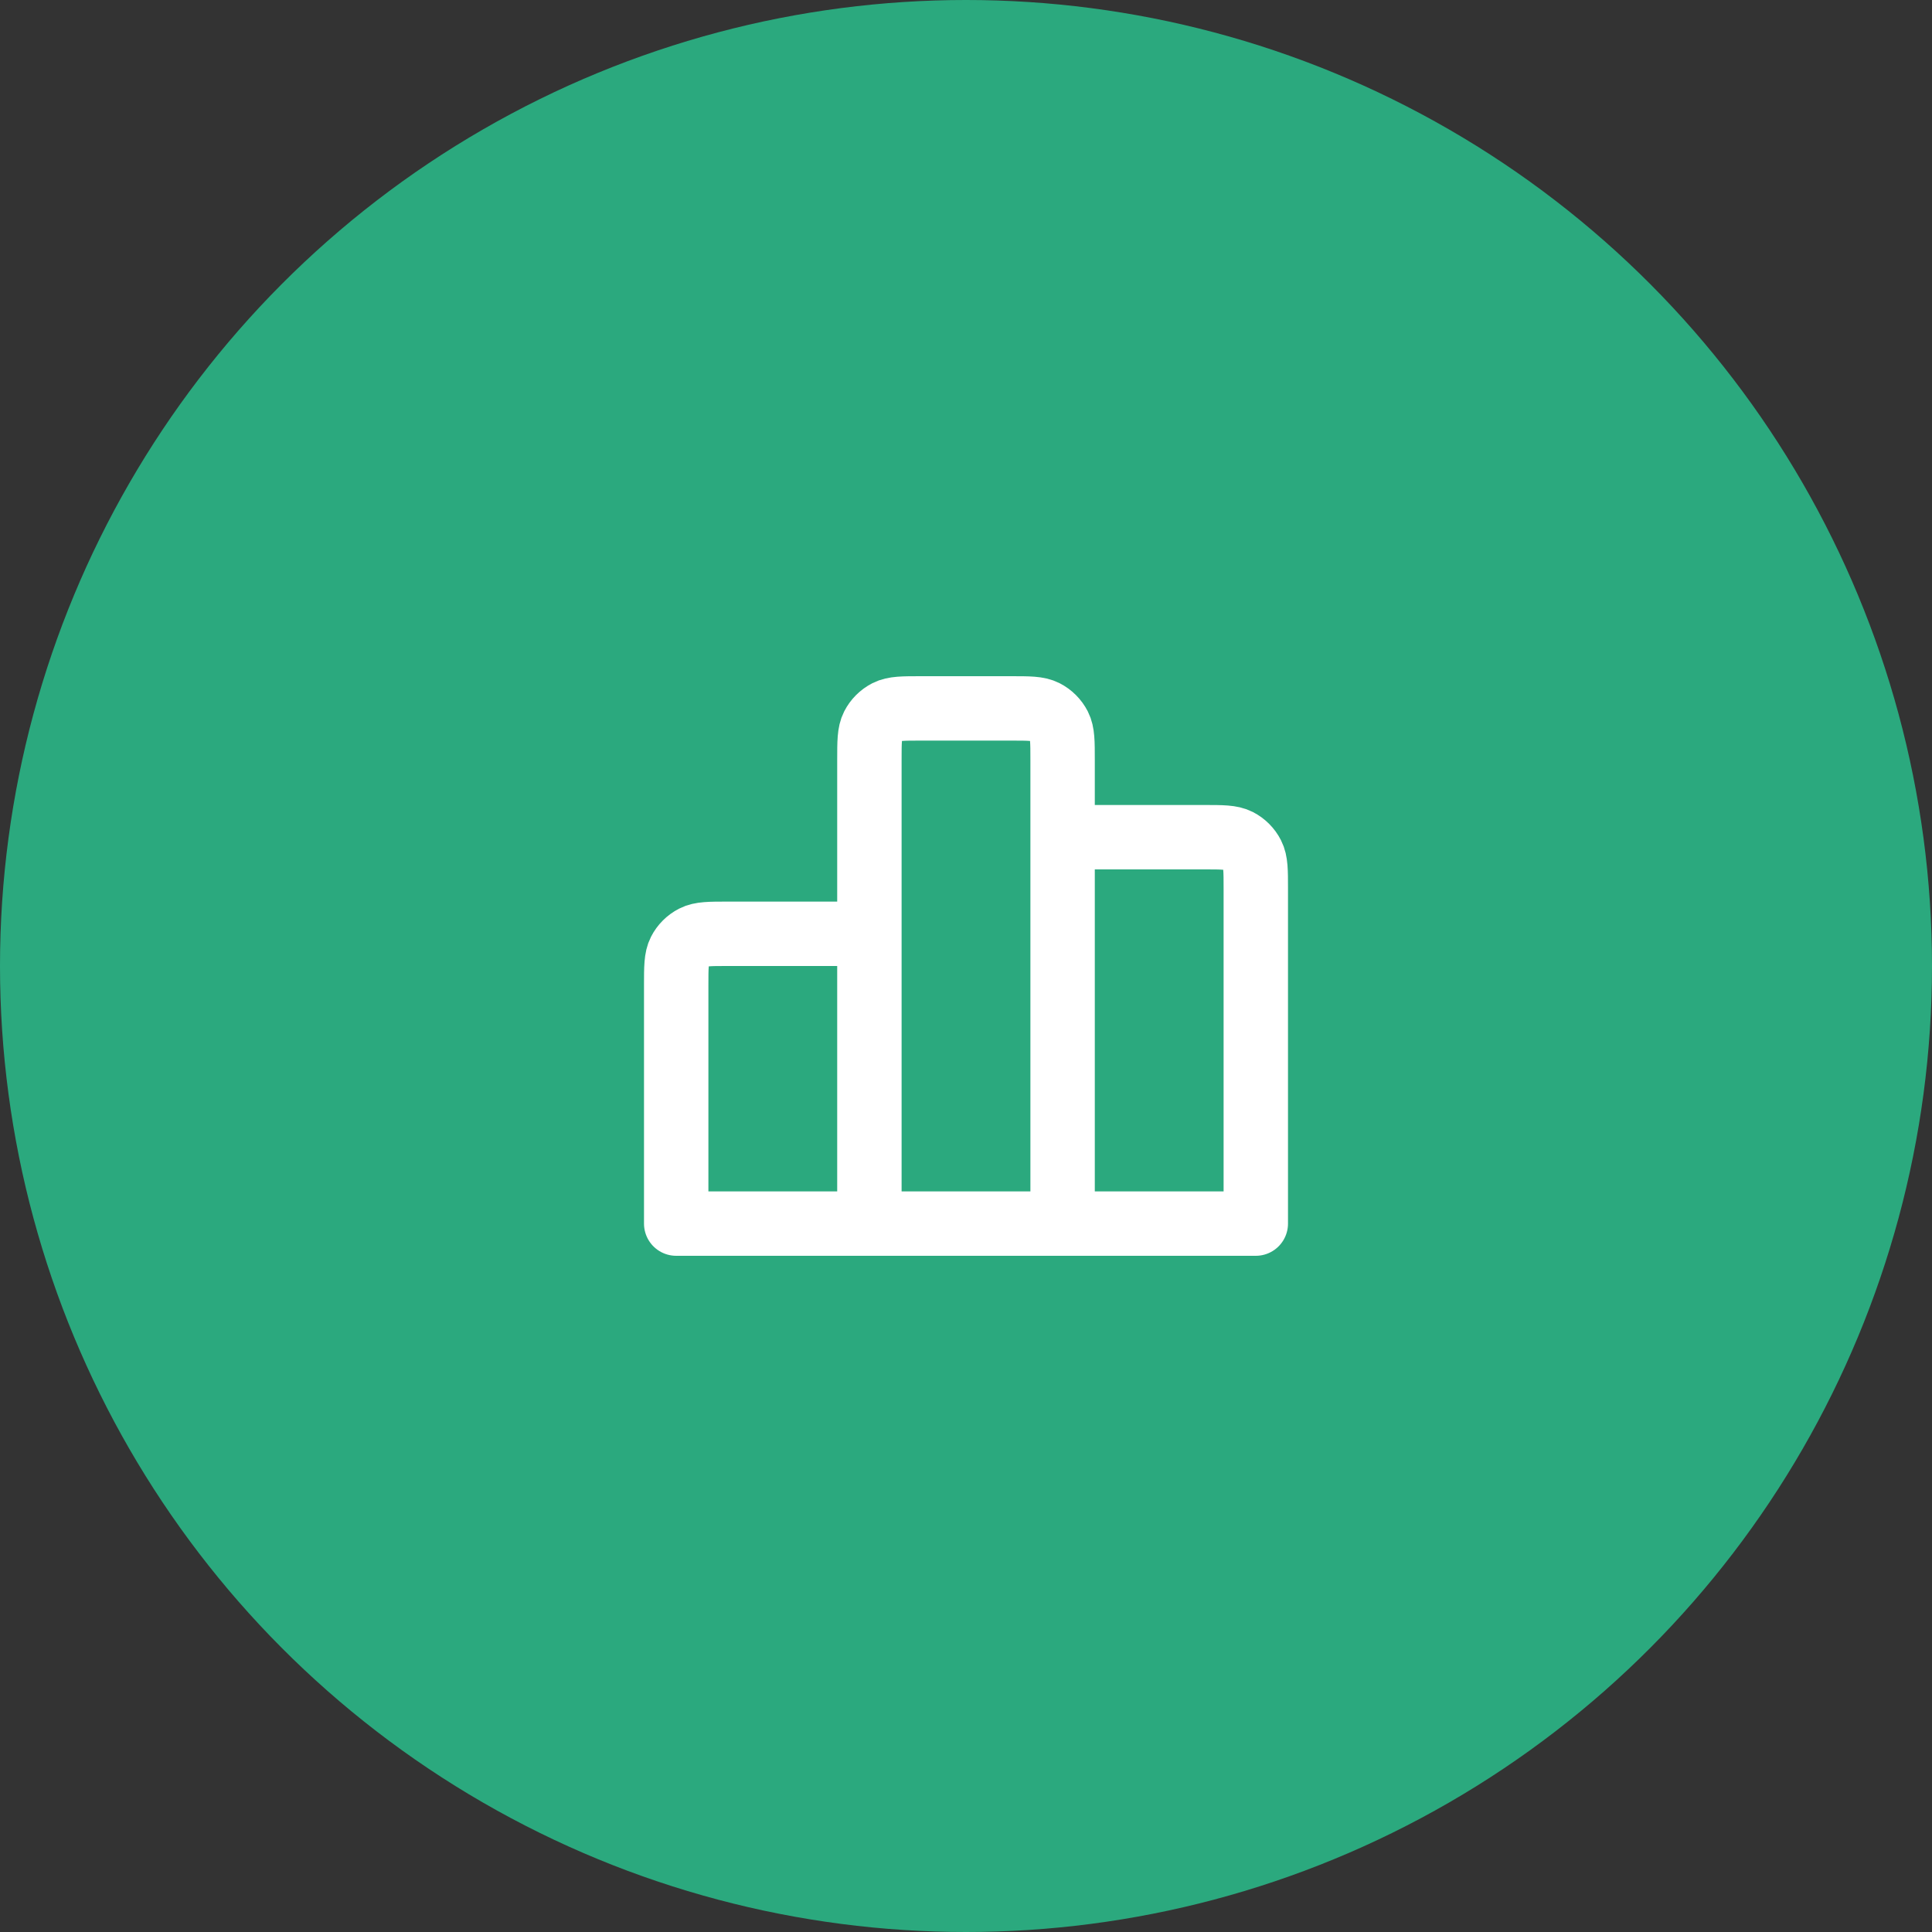 <svg width="60" height="60" viewBox="0 0 60 60" fill="none" xmlns="http://www.w3.org/2000/svg">
<rect x="0" y="0" width="60" height="60" fill="#333333" stroke="none"/>
<circle cx="30" cy="30" r="30" fill="#2BA97E"/>
<path d="M27 29V38M27 29H22.6C22.04 29 21.76 29 21.546 29.109C21.358 29.205 21.205 29.358 21.109 29.546C21 29.76 21 30.04 21 30.6V38H27M27 29V23.6C27 23.04 27 22.76 27.109 22.546C27.205 22.358 27.358 22.205 27.546 22.109C27.76 22 28.04 22 28.6 22H31.4C31.96 22 32.24 22 32.454 22.109C32.642 22.205 32.794 22.358 32.891 22.546C33 22.76 33 23.04 33 23.6V26M27 38H33M33 26H37.4C37.96 26 38.24 26 38.455 26.109C38.642 26.205 38.795 26.358 38.89 26.546C39 26.76 39 27.04 39 27.6V38H33M33 26V38" stroke="white" stroke-width="2" stroke-linecap="round" stroke-linejoin="round"/>
</svg>
